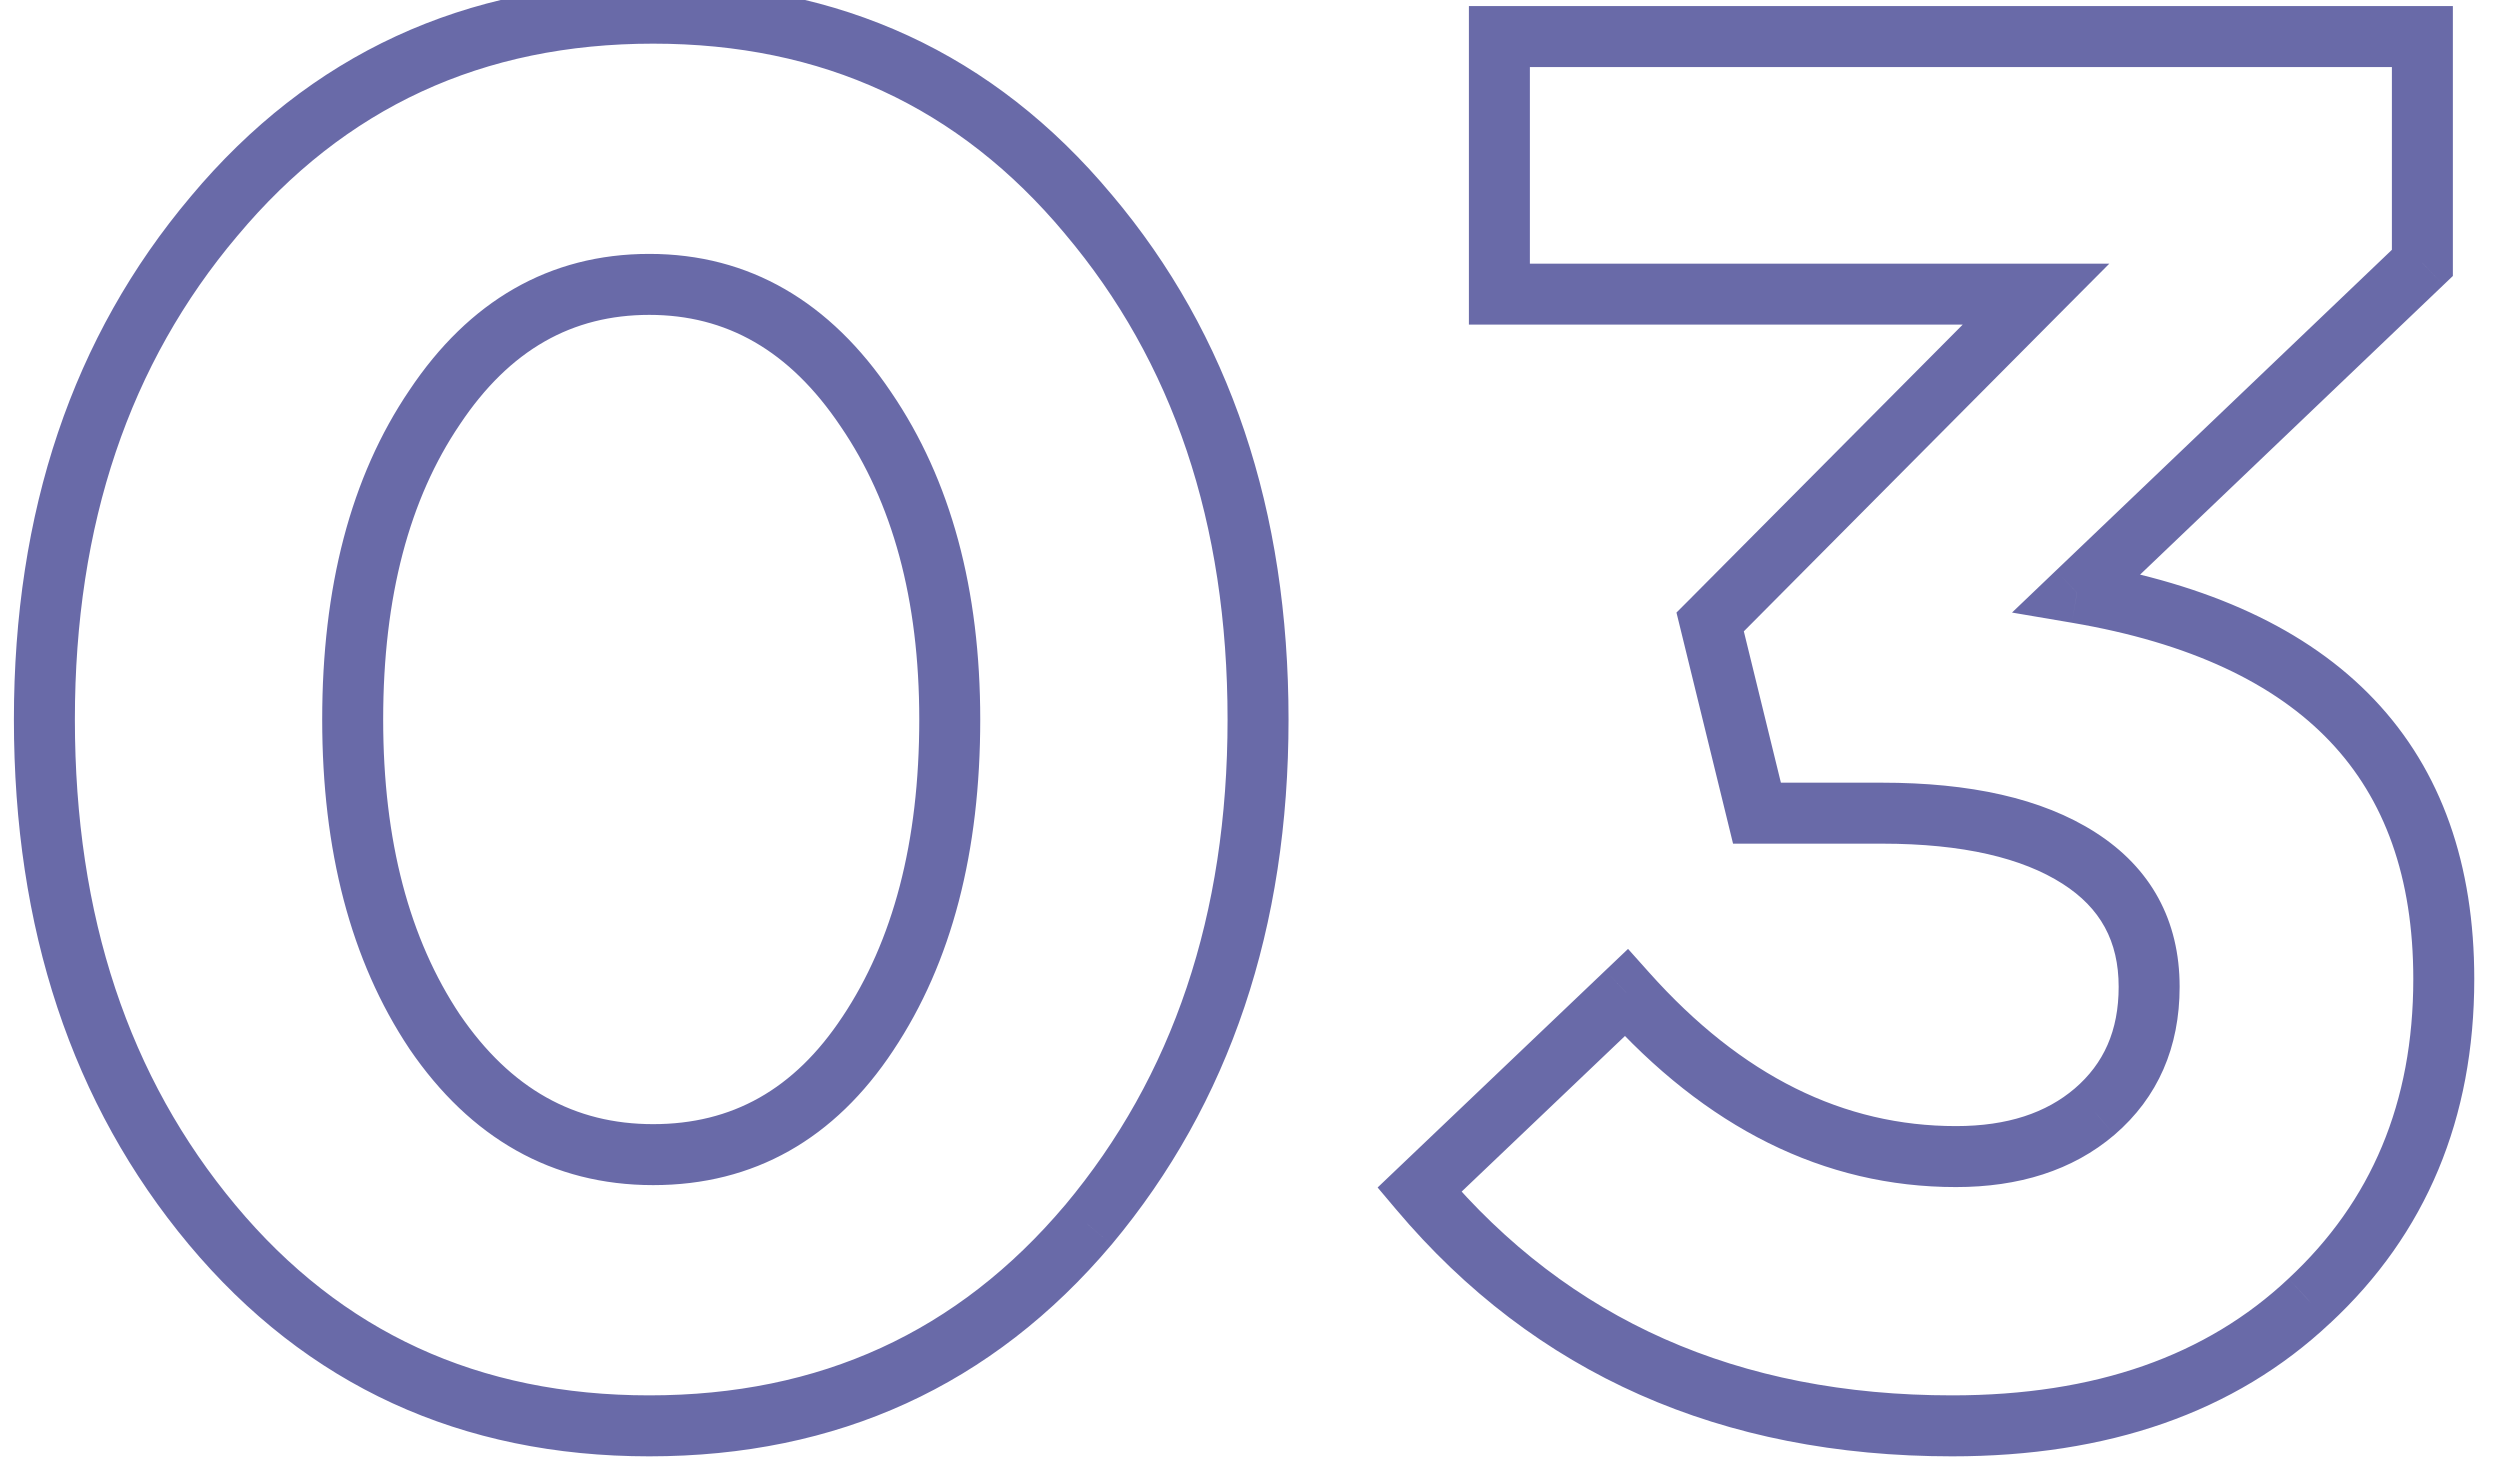 <?xml version="1.0" encoding="UTF-8"?> <svg xmlns="http://www.w3.org/2000/svg" width="41" height="24" viewBox="0 0 41 24" fill="none"> <path d="M17.848 20.088L18.23 20.411L18.232 20.409L17.848 20.088ZM3.48 20.088L3.096 20.409L3.096 20.409L3.48 20.088ZM3.512 3.544L3.894 3.867L3.896 3.865L3.512 3.544ZM17.848 3.512L17.464 3.832L17.466 3.835L17.848 3.512ZM7.128 16.92L6.712 17.197L6.715 17.202L7.128 16.92ZM14.232 16.952L13.816 16.675L13.815 16.676L14.232 16.952ZM14.2 6.712L13.785 6.991L13.787 6.994L14.2 6.712ZM7.128 6.68L7.542 6.96L7.544 6.957L7.128 6.68ZM17.466 19.765C15.708 21.847 13.449 22.884 10.648 22.884V23.884C13.735 23.884 16.276 22.724 18.23 20.411L17.466 19.765ZM10.648 22.884C7.847 22.884 5.6 21.847 3.864 19.767L3.096 20.409C5.029 22.723 7.561 23.884 10.648 23.884V22.884ZM3.864 19.767C2.116 17.674 1.228 15.031 1.228 11.8H0.228C0.228 15.225 1.175 18.107 3.096 20.409L3.864 19.767ZM1.228 11.8C1.228 8.593 2.125 5.96 3.894 3.867L3.13 3.221C1.187 5.522 0.228 8.394 0.228 11.8H1.228ZM3.896 3.865C5.655 1.762 7.913 0.716 10.712 0.716V-0.284C7.623 -0.284 5.081 0.889 3.128 3.223L3.896 3.865ZM10.712 0.716C13.49 0.716 15.727 1.752 17.464 3.832L18.232 3.192C16.3 0.878 13.779 -0.284 10.712 -0.284V0.716ZM17.466 3.835C19.234 5.928 20.132 8.571 20.132 11.8H21.132C21.132 8.373 20.174 5.491 18.23 3.189L17.466 3.835ZM20.132 11.8C20.132 15.007 19.235 17.651 17.465 19.767L18.232 20.409C20.173 18.087 21.132 15.206 21.132 11.8H20.132ZM6.715 17.202C7.714 18.666 9.055 19.436 10.712 19.436V18.436C9.425 18.436 8.377 17.863 7.541 16.638L6.715 17.202ZM10.712 19.436C12.367 19.436 13.69 18.678 14.649 17.228L13.815 16.676C13.024 17.872 12.001 18.436 10.712 18.436V19.436ZM14.648 17.229C15.613 15.782 16.076 13.961 16.076 11.8H15.076C15.076 13.821 14.643 15.434 13.816 16.675L14.648 17.229ZM16.076 11.8C16.076 9.677 15.6 7.876 14.613 6.43L13.787 6.994C14.635 8.236 15.076 9.827 15.076 11.8H16.076ZM14.615 6.433C13.619 4.951 12.29 4.164 10.648 4.164V5.164C11.908 5.164 12.946 5.742 13.785 6.991L14.615 6.433ZM10.648 4.164C9.009 4.164 7.688 4.938 6.712 6.403L7.544 6.957C8.36 5.734 9.386 5.164 10.648 5.164V4.164ZM6.714 6.4C5.747 7.827 5.284 9.64 5.284 11.8H6.284C6.284 9.779 6.717 8.178 7.542 6.96L6.714 6.4ZM5.284 11.8C5.284 13.941 5.748 15.751 6.712 17.197L7.544 16.643C6.716 15.401 6.284 13.798 6.284 11.8H5.284ZM23.279 19.512L22.934 19.15L22.593 19.475L22.896 19.834L23.279 19.512ZM26.671 16.28L27.044 15.947L26.7 15.562L26.326 15.918L26.671 16.28ZM34.35 18.232L34.675 18.613L34.676 18.612L34.35 18.232ZM28.814 13.336L28.329 13.455L28.422 13.836H28.814V13.336ZM28.047 10.2L27.692 9.848L27.494 10.046L27.561 10.319L28.047 10.2ZM33.391 4.824L33.745 5.176L34.593 4.324H33.391V4.824ZM24.59 4.824H24.09V5.324H24.59V4.824ZM24.59 0.6V0.1H24.09V0.6H24.59ZM39.727 0.6H40.227V0.1H39.727V0.6ZM39.727 4.312L40.072 4.674L40.227 4.526V4.312H39.727ZM34.062 9.72L33.717 9.358L32.997 10.046L33.979 10.213L34.062 9.72ZM37.87 21.336L37.531 20.969L37.528 20.972L37.87 21.336ZM32.014 22.884C28.5 22.884 25.733 21.648 23.661 19.19L22.896 19.834C25.176 22.538 28.233 23.884 32.014 23.884V22.884ZM23.623 19.874L27.015 16.642L26.326 15.918L22.934 19.15L23.623 19.874ZM26.297 16.613C27.972 18.488 29.903 19.468 32.078 19.468V18.468C30.244 18.468 28.569 17.656 27.044 15.947L26.297 16.613ZM32.078 19.468C33.106 19.468 33.988 19.198 34.675 18.613L34.026 17.851C33.561 18.248 32.928 18.468 32.078 18.468V19.468ZM34.676 18.612C35.394 17.996 35.746 17.169 35.746 16.184H34.746C34.746 16.905 34.501 17.444 34.025 17.852L34.676 18.612ZM35.746 16.184C35.746 15.097 35.277 14.234 34.364 13.651L33.825 14.493C34.448 14.891 34.746 15.436 34.746 16.184H35.746ZM34.364 13.651C33.484 13.088 32.298 12.836 30.863 12.836V13.836C32.2 13.836 33.169 14.074 33.825 14.493L34.364 13.651ZM30.863 12.836H28.814V13.836H30.863V12.836ZM29.3 13.217L28.532 10.081L27.561 10.319L28.329 13.455L29.3 13.217ZM28.401 10.553L33.745 5.176L33.036 4.471L27.692 9.848L28.401 10.553ZM33.391 4.324H24.59V5.324H33.391V4.324ZM25.09 4.824V0.6H24.09V4.824H25.09ZM24.59 1.1H39.727V0.1H24.59V1.1ZM39.227 0.6V4.312H40.227V0.6H39.227ZM39.381 3.95L33.717 9.358L34.408 10.082L40.072 4.674L39.381 3.95ZM33.979 10.213C35.919 10.543 37.308 11.208 38.212 12.16C39.108 13.104 39.578 14.384 39.578 16.056H40.578C40.578 14.187 40.046 12.64 38.937 11.472C37.836 10.312 36.217 9.58 34.146 9.227L33.979 10.213ZM39.578 16.056C39.578 18.083 38.892 19.706 37.531 20.969L38.211 21.703C39.793 20.235 40.578 18.338 40.578 16.056H39.578ZM37.528 20.972C36.19 22.231 34.371 22.884 32.014 22.884V23.884C34.564 23.884 36.649 23.172 38.213 21.7L37.528 20.972Z" fill="#696AA8"></path> </svg> 